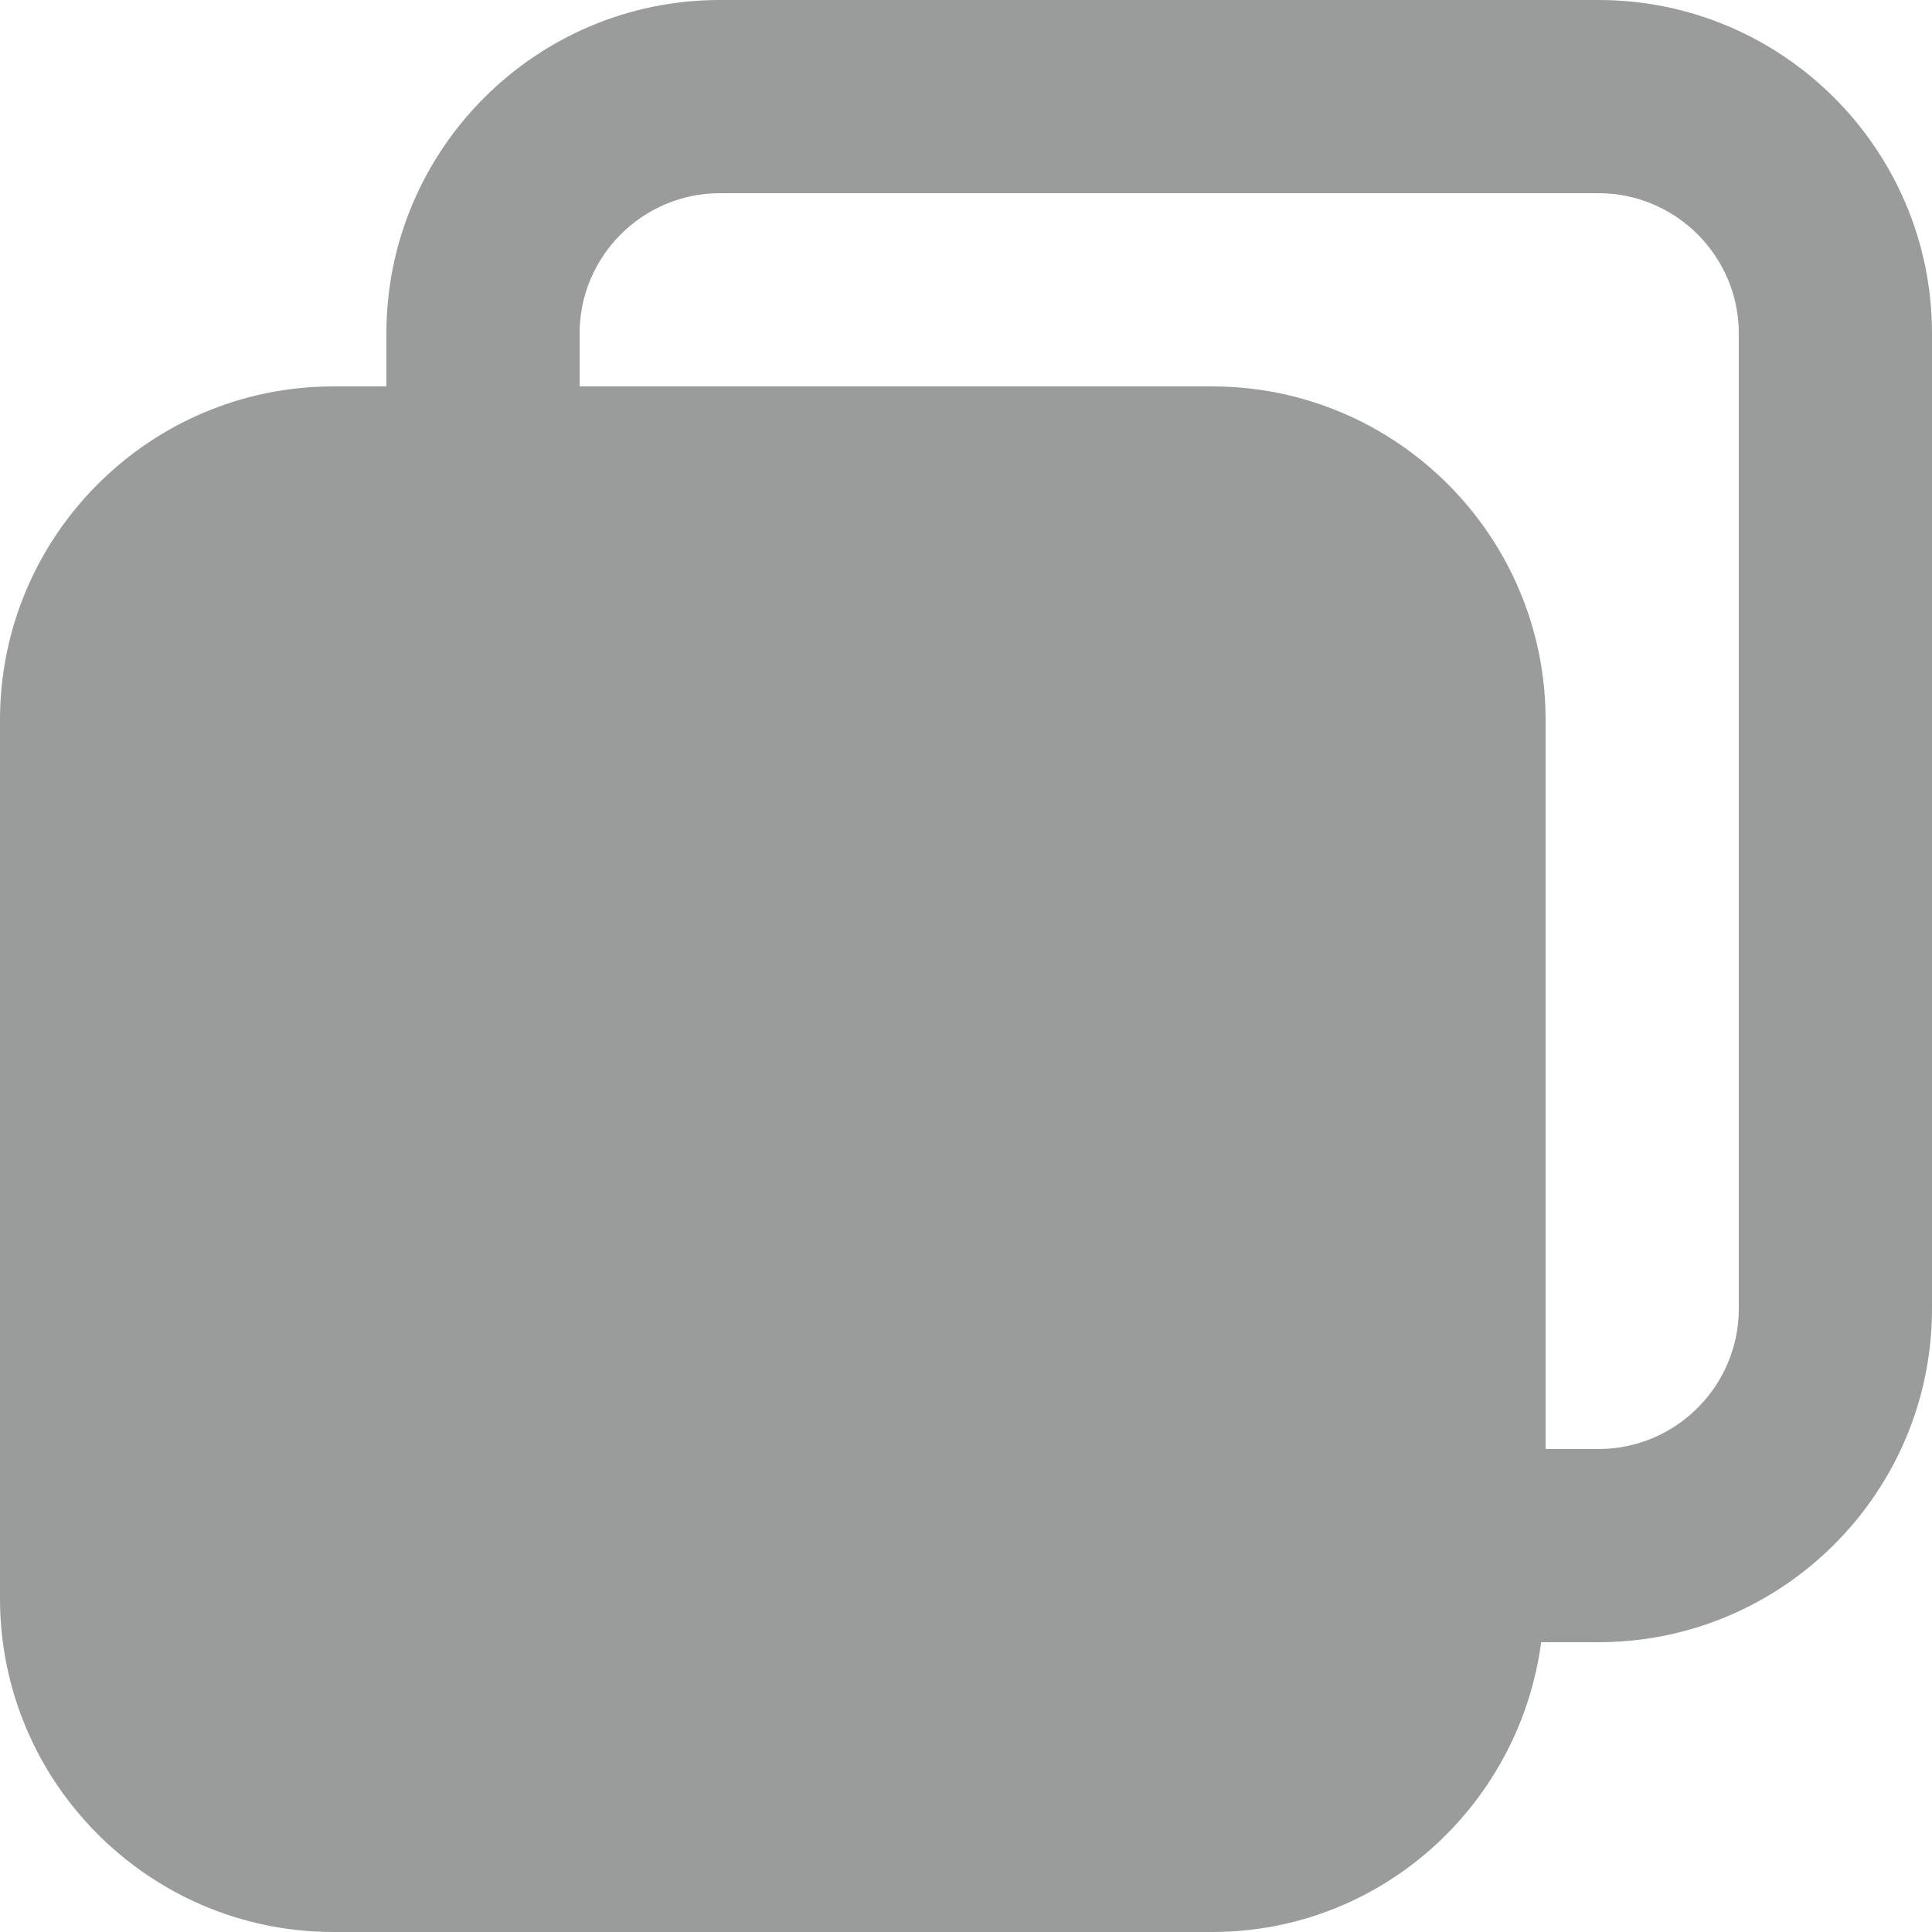 <svg width="10" height="10" viewBox="0 0 10 10" fill="none" xmlns="http://www.w3.org/2000/svg">
<path d="M8.274 0H3.726C2.774 0 2 0.774 2 1.726V2H1.726C0.774 2 0 2.774 0 3.726V8.274C0 9.226 0.774 10 1.726 10H6.274C7.148 10 7.865 9.344 7.977 8.5H8.274C9.226 8.5 10 7.726 10 6.774V1.726C10 0.774 9.226 0 8.274 0ZM9 6.774C9 7.174 8.674 7.5 8.274 7.5H8V3.726C8 2.774 7.226 2 6.274 2H3V1.726C3 1.326 3.326 1 3.726 1H8.274C8.674 1 9 1.326 9 1.726V6.774Z" fill="#9A9B9B"/>
</svg>
